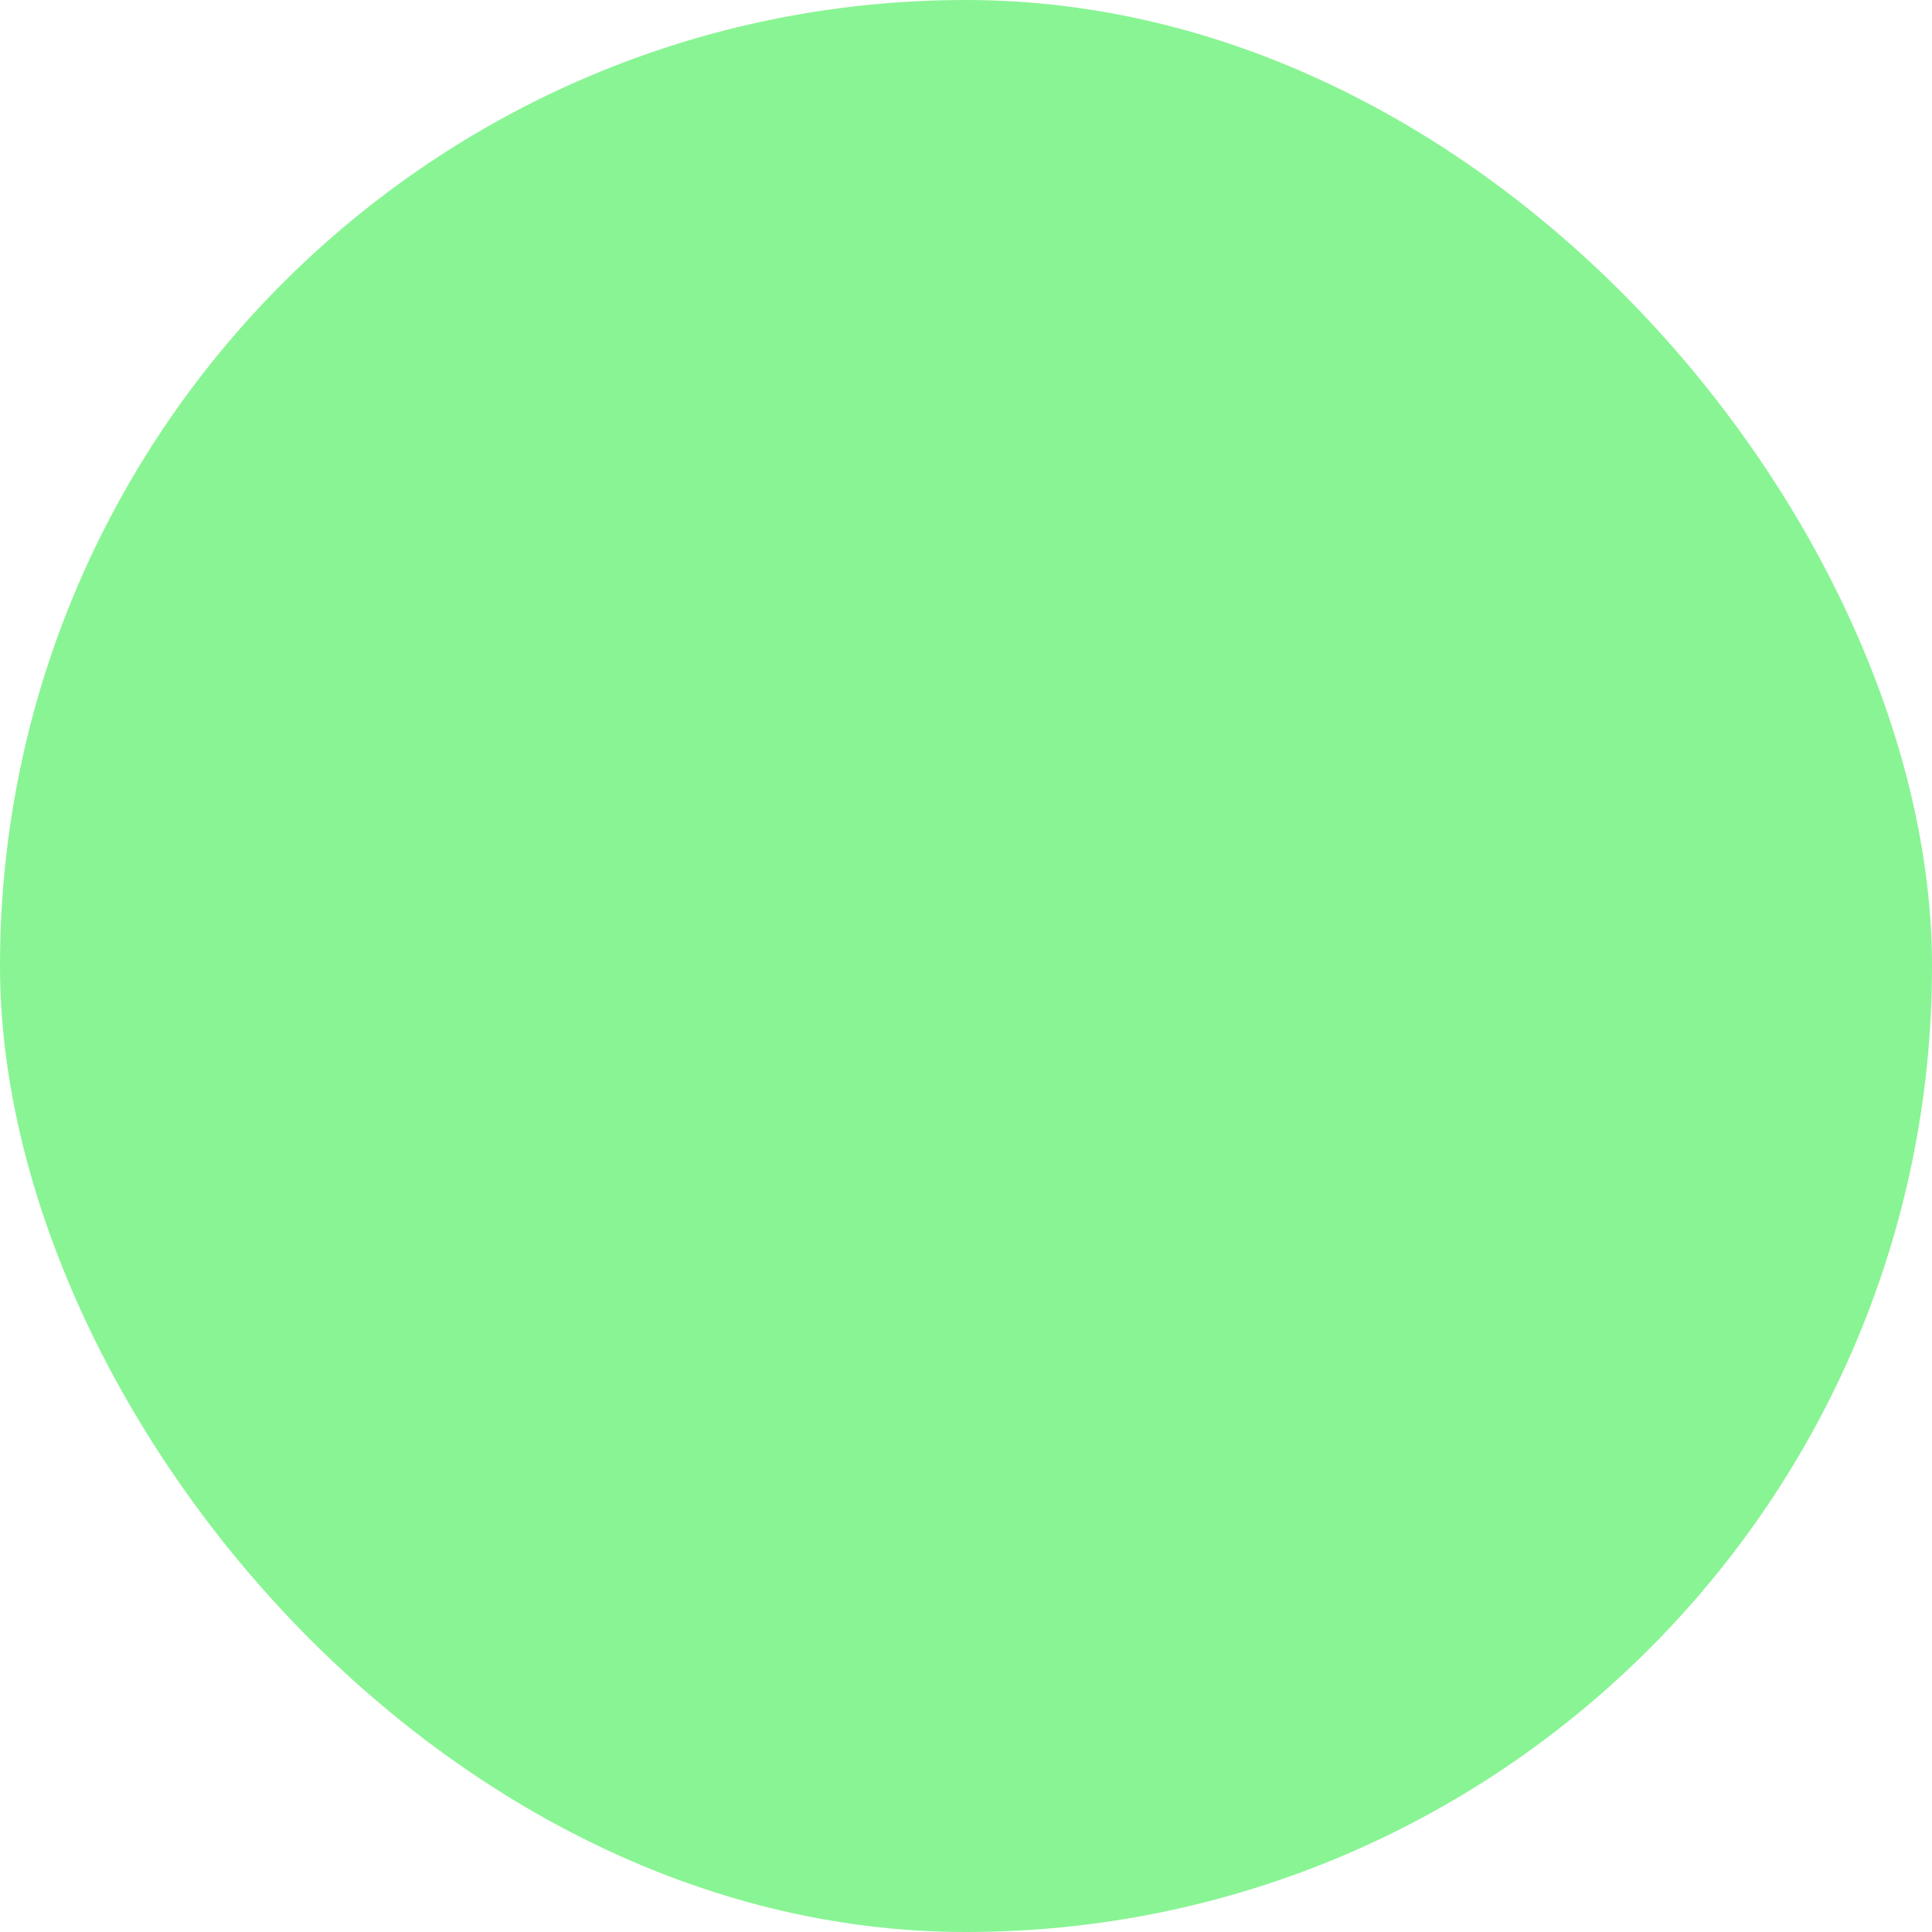 <?xml version="1.0" encoding="UTF-8"?> <svg xmlns="http://www.w3.org/2000/svg" viewBox="0 0 100 100" fill-rule="evenodd"> <rect x="0" y="0" width="100" height="100" fill="#89f494" rx="50" ry="50"></rect> <g fill="#333333" stroke-width="1" stroke="#333333" style="transform-origin: center center; transform: scale(0.6);"> <path d="M49.996 6.539c-17.25 0-31.285 13.564-31.285 30.236 0 5.562 1.608 11.023 4.653 15.815.031.077.069.151.114.223L48.22 92.75c.271.438.747.705 1.261.71h.014a1.5 1.5 0 0 0 1.261-.687l25.761-39.937c.057-.088.103-.181.138-.276 3.035-4.778 4.637-10.229 4.637-15.785-.001-16.672-14.041-30.236-31.296-30.236zm23.963 44.666a1.42 1.42 0 0 0-.14.278L49.52 89.153 26.181 51.479a1.437 1.437 0 0 0-.14-.273c-2.833-4.364-4.33-9.354-4.33-14.431 0-15.018 12.688-27.236 28.285-27.236 15.602 0 28.295 12.218 28.295 27.236 0 5.083-1.498 10.073-4.332 14.43z"></path> <path d="M62.615 22.636 28.992 36.522c-.514.212-.875.763-.927 1.316-.039.403.087.804.35 1.113.262.309.637.499 1.041.526l19.157 1.313 3.965 18.785c.083.393.356.729.695.945a1.607 1.607 0 0 0 1.179.191 1.501 1.501 0 0 0 1.119-1.088l9.07-35.226a1.5 1.5 0 0 0-2.026-1.761zM54.22 52.833l-2.907-13.771a1.501 1.501 0 0 0-1.365-1.187l-14.042-.963 25.08-10.357-6.766 26.278z"></path> </g> </svg> 
